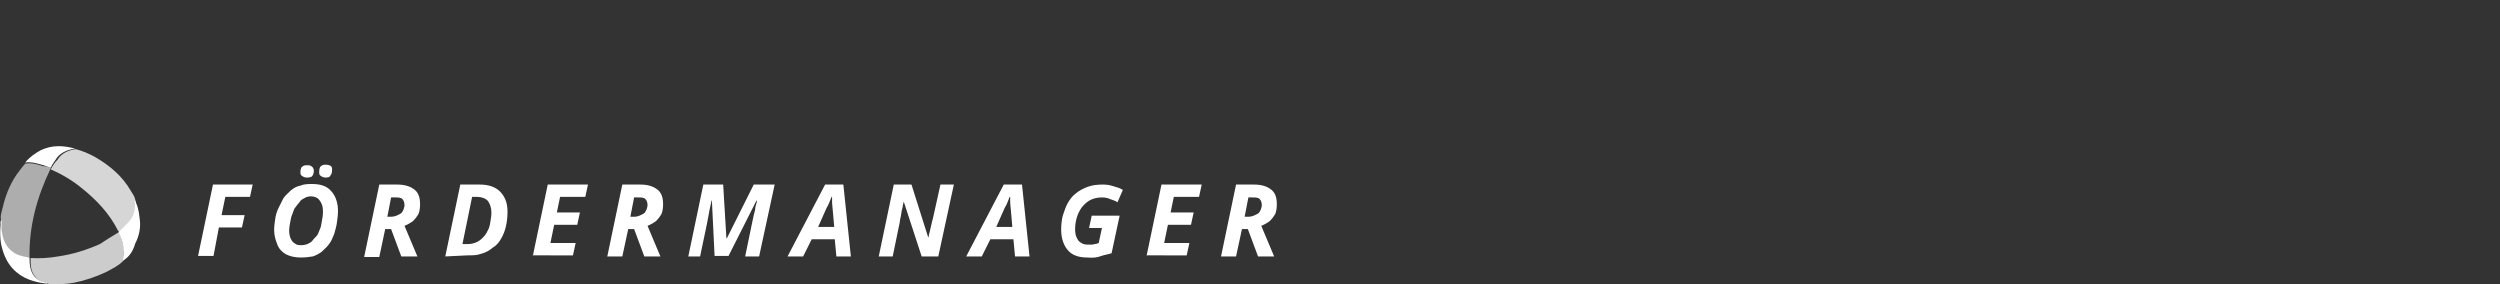 <?xml version="1.0" encoding="UTF-8"?>
<!-- Generator: Adobe Illustrator 27.9.1, SVG Export Plug-In . SVG Version: 6.00 Build 0)  -->
<svg xmlns="http://www.w3.org/2000/svg" xmlns:xlink="http://www.w3.org/1999/xlink" version="1.1" id="Ebene_1" x="0px" y="0px" viewBox="0 0 466 53" style="enable-background:new 0 0 466 53;" xml:space="preserve">
<rect x="0" y="0" width="466" height="53" fill="#333333" stroke="none"/>
<style type="text/css">
	.st0{opacity:0.8;fill:#FFFFFF;enable-background:new    ;}
	.st1{opacity:0.6;fill:#FFFFFF;enable-background:new    ;}
	.st2{opacity:0.75;fill:#FFFFFF;enable-background:new    ;}
	.st3{fill:#FFFFFF;}
</style>
<g id="Ebene_1-2">
	<g>
		<path class="st0" d="M14.1,27.8c1.2,0.3,2.4,0.8,3.5,1.4c2.8,1.6,5.2,3.6,6.8,6.4c0.3,0.5,0.7,1,0.8,1.6c0.2,0.6,0.2,1.3,0.1,1.9    c-0.3,1.2-0.9,2.2-1.7,3c-0.4,0.4-0.9,0.9-1.3,1.3h-0.1c0-0.2-0.1-0.3-0.2-0.4c-1.6-3.2-4-5.7-6.6-7.8c-1.8-1.5-3.8-2.7-5.9-3.6    v-0.1c0.3-0.6,0.7-1.2,1.2-1.7C11.5,28.5,12.8,28,14.1,27.8L14.1,27.8z"></path>
		<path class="st1" d="M9.5,31.2L9.5,31.2c0,0.2-0.1,0.2-0.1,0.3c-2.5,5.2-4,10.6-3.9,16.5c-1.2-0.1-2.4-0.3-3.4-1.1    c-1.3-1-1.7-2.4-1.9-4c0-0.6,0-1.2,0-1.8c-0.2-0.8,0.1-1.6,0.3-2.4c0.6-2.6,1.6-5,3.3-7.1c0.3-0.4,0.6-0.8,0.9-1.1    c1.1-0.2,2.2,0.1,3.4,0.5C8.5,30.9,9,31.2,9.5,31.2L9.5,31.2z"></path>
		<path class="st2" d="M22.1,43.3L22.1,43.3c0.1,0.1,0.1,0.1,0.2,0.2c0.3,0.9,0.7,1.9,0.8,2.9v1.5c0,0.3-0.1,0.5-0.1,0.7l0,0    l-0.1,0.1c-0.9,0.9-2,1.4-3.1,2c-1.9,0.9-4,1.6-6,2c-1.6,0.3-3.1,0.3-4.7,0.3c-0.2-0.3-0.4-0.2-0.7-0.3c-0.7-0.2-1.4-0.5-1.8-1.1    c-0.9-1-0.9-2.2-0.9-3.5c1.7,0.1,3.4,0,5.1-0.3c2.8-0.4,5.3-1.2,7.8-2.3C19.7,44.8,20.9,44,22.1,43.3L22.1,43.3z"></path>
		<path class="st3" d="M22.9,48.6c0-0.3,0.1-0.5,0.1-0.7c0.2-0.5,0.2-0.9,0-1.5c0-1-0.4-2-0.8-2.9c0-0.1,0-0.1-0.1-0.2    c0.4-0.4,0.9-0.9,1.3-1.3c0.9-0.9,1.6-1.8,1.7-3c0.1-0.6,0.1-1.3-0.1-1.9c0.6,1,0.9,2.2,1,3.4c0.3,1.7,0,3.4-0.8,4.9    C24.8,46.8,24.1,47.9,22.9,48.6L22.9,48.6z"></path>
		<path class="st3" d="M5.5,48c0,1.3,0.1,2.5,0.9,3.5c0.5,0.6,1.1,0.9,1.8,1.1c0.3,0.1,0.5,0,0.7,0.3c-2.5-0.3-4.7-0.9-6.5-2.8    c-1.2-1.3-1.8-2.8-2.2-4.6C0,44.3,0,43.1,0.1,41.9c0.2,0.3,0,0.6,0.2,0.9c0.2,1.6,0.6,3,1.9,4C3.1,47.6,4.3,47.8,5.5,48    C5.5,47.9,5.5,47.9,5.5,48z"></path>
		<path class="st3" d="M9.5,31.2c-0.5,0-0.9-0.3-1.4-0.4c-1.1-0.3-2.2-0.7-3.4-0.5c0.8-1,1.8-1.7,2.9-2.3c2.1-1,4.2-0.9,6.4-0.3    c-1.4,0.2-2.6,0.7-3.4,1.7C10.2,30.1,9.7,30.6,9.5,31.2L9.5,31.2z"></path>
		<path class="st3" d="M0.3,42.8c-0.2-0.3,0-0.6-0.2-0.9c0-0.3-0.1-0.7,0.2-0.9C0.3,41.5,0.3,42.1,0.3,42.8L0.3,42.8z"></path>
		<path class="st3" d="M22.8,48.7L22.8,48.7C23,48.7,22.9,48.7,22.8,48.7z"></path>
		<path class="st3" d="M23.1,46.4c0.2,0.5,0.2,0.9,0,1.5C23.1,47.4,23.1,46.9,23.1,46.4z"></path>
	</g>
	<g>
		<path class="st3" d="M36.9,47.8l2.8-13.4h7.4l-0.5,2.3H42l-0.7,3.4h4.3l-0.5,2.3h-4.3l-1,5.3H36.9L36.9,47.8z"></path>
		<path class="st3" d="M56.1,48c-1.1,0-2-0.2-2.8-0.6c-0.7-0.4-1.3-1-1.6-1.8c-0.3-0.8-0.6-1.6-0.6-2.7c0-0.7,0.1-1.4,0.2-2.1    c0.1-0.7,0.3-1.4,0.6-2s0.6-1.2,0.9-1.8c0.3-0.5,0.9-1,1.4-1.5c0.5-0.4,1.1-0.8,1.8-0.9c0.7-0.3,1.4-0.3,2.2-0.3    c1.6,0,2.8,0.4,3.6,1.4c0.8,0.9,1.2,2.2,1.2,3.6c0,0.7-0.1,1.5-0.2,2.2c-0.1,0.7-0.3,1.4-0.5,2.1c-0.3,0.7-0.5,1.3-0.9,1.8    c-0.3,0.5-0.9,1-1.4,1.5c-0.5,0.4-1.1,0.7-1.7,0.9C57.6,47.9,56.9,48,56.1,48L56.1,48z M56.3,45.7c0.3,0,0.7-0.1,1-0.2    c0.3-0.2,0.7-0.3,0.9-0.6s0.5-0.6,0.8-0.9c0.3-0.3,0.4-0.8,0.6-1.2c0.2-0.4,0.3-0.9,0.4-1.6c0.1-0.5,0.2-1.1,0.2-1.8    c0-0.9-0.2-1.5-0.6-2c-0.3-0.5-0.9-0.8-1.7-0.8c-0.3,0-0.8,0.1-1.1,0.3c-0.3,0.2-0.7,0.3-0.9,0.7c-0.3,0.3-0.5,0.6-0.8,1    c-0.3,0.3-0.4,0.8-0.6,1.3c-0.2,0.4-0.3,0.9-0.4,1.5c-0.1,0.5-0.2,1.1-0.2,1.6s0.1,1.1,0.3,1.5c0.2,0.4,0.4,0.7,0.8,0.9    C55.3,45.7,55.8,45.7,56.3,45.7L56.3,45.7z M57.2,33.1c-0.3,0-0.6-0.1-0.9-0.3S56,32.4,56,32.1c0-0.4,0.1-0.9,0.3-1    c0.3-0.3,0.6-0.3,1-0.3c0.2,0,0.4,0,0.6,0.1c0.2,0.1,0.3,0.2,0.4,0.3c0.1,0.2,0.2,0.3,0.2,0.6c0,0.4-0.1,0.8-0.3,1    C58.1,33,57.7,33.1,57.2,33.1L57.2,33.1z M60.7,33.1c-0.3,0-0.6-0.1-0.9-0.3s-0.3-0.4-0.3-0.8c0-0.4,0.1-0.9,0.3-1    c0.3-0.3,0.6-0.3,1-0.3c0.3,0,0.6,0.1,0.8,0.2c0.3,0.2,0.3,0.4,0.3,0.8c0,0.4-0.1,0.8-0.3,1C61.5,33,61.2,33.1,60.7,33.1    L60.7,33.1z"></path>
		<path class="st3" d="M67.9,47.8l2.8-13.4H74c1.4,0,2.4,0.3,3.2,0.9c0.8,0.6,1.1,1.5,1.1,2.8c0,0.7-0.1,1.3-0.3,1.8    c-0.3,0.5-0.6,0.9-1,1.3c-0.4,0.3-0.9,0.6-1.6,0.9l2.4,5.7h-3l-1.9-5.1h-1.1l-1.1,5.2H67.9L67.9,47.8z M72.2,40.4h0.7    c0.4,0,0.8-0.1,1-0.2c0.3-0.1,0.6-0.3,0.8-0.4c0.3-0.2,0.3-0.4,0.5-0.7c0.1-0.3,0.2-0.6,0.2-0.9c0-0.5-0.2-0.9-0.4-1.1    c-0.3-0.3-0.8-0.3-1.4-0.3h-0.7L72.2,40.4L72.2,40.4z"></path>
		<path class="st3" d="M83,47.8l2.8-13.4h3.6c1.6,0,2.9,0.4,3.8,1.3c0.9,0.9,1.4,2.1,1.4,3.7c0,1-0.1,2-0.3,2.8    c-0.2,0.9-0.5,1.6-0.9,2.3c-0.4,0.7-0.9,1.3-1.6,1.7c-0.6,0.5-1.3,0.9-2.1,1.1c-0.8,0.3-1.6,0.3-2.6,0.3L83,47.8L83,47.8z     M86.2,45.5h0.9c0.6,0,1.1-0.1,1.6-0.3c0.5-0.2,0.9-0.5,1.3-0.9c0.3-0.3,0.7-0.8,0.9-1.3c0.3-0.5,0.4-1,0.5-1.6    c0.1-0.6,0.2-1.2,0.2-1.8c0-0.9-0.3-1.7-0.7-2.2c-0.4-0.4-1.1-0.7-1.9-0.7h-1L86.2,45.5L86.2,45.5z"></path>
		<path class="st3" d="M99.3,47.8l2.8-13.4h7.5l-0.5,2.3h-4.7l-0.6,2.9h4.3l-0.5,2.3h-4.3l-0.7,3.4h4.7l-0.5,2.3H99.3L99.3,47.8z"></path>
		<path class="st3" d="M113.2,47.8l2.8-13.4h3.3c1.4,0,2.4,0.3,3.2,0.9c0.8,0.6,1.1,1.5,1.1,2.8c0,0.7-0.1,1.3-0.3,1.8    c-0.3,0.5-0.6,0.9-1,1.3c-0.4,0.3-0.9,0.6-1.6,0.9l2.4,5.7h-3l-1.9-5.1h-1.1l-1.1,5.1L113.2,47.8L113.2,47.8z M117.5,40.4h0.7    c0.4,0,0.8-0.1,1-0.2c0.3-0.1,0.6-0.3,0.8-0.4c0.3-0.2,0.3-0.4,0.5-0.7c0.1-0.3,0.2-0.6,0.2-0.9c0-0.5-0.2-0.9-0.4-1.1    c-0.3-0.3-0.8-0.3-1.4-0.3h-0.7L117.5,40.4L117.5,40.4z"></path>
		<path class="st3" d="M128.3,47.8l2.8-13.4h3.7l0.6,10h0.1l5-10h3.9l-2.9,13.4h-2.6l1.3-6.3c0.1-0.4,0.2-0.9,0.3-1.4    c0.1-0.5,0.3-0.9,0.3-1.5c0.1-0.4,0.3-0.9,0.3-1.2h-0.1l-5.2,10.3h-2.6l-0.5-10.3h-0.1c0,0.3-0.1,0.6-0.2,1.1    c-0.1,0.4-0.2,0.9-0.3,1.5c-0.1,0.5-0.2,1-0.3,1.6l-1.3,6.2H128.3L128.3,47.8z"></path>
		<path class="st3" d="M146.8,47.8l7-13.4h3.4l1.4,13.4h-2.7l-0.3-3.2h-4.3l-1.6,3.2H146.8L146.8,47.8z M152.5,42.3h3l-0.3-3.4    c0-0.3-0.1-0.7-0.1-1.1c0-0.3,0-0.8,0-1.1h-0.1c-0.1,0.3-0.3,0.7-0.4,1s-0.3,0.7-0.5,1L152.5,42.3z"></path>
		<path class="st3" d="M163.8,47.8l2.8-13.4h3.3l3.1,9.8h0.1c0-0.3,0.1-0.6,0.2-1c0.1-0.4,0.2-0.9,0.3-1.3c0.1-0.4,0.2-0.9,0.3-1.2    l1.4-6.3h2.5l-2.9,13.4h-3.1l-3.3-10.1h-0.1c0,0.1,0,0.3-0.1,0.5c0,0.3-0.1,0.6-0.2,1c-0.1,0.4-0.1,0.8-0.2,1.2    c-0.1,0.4-0.2,0.8-0.2,1.1l-1.3,6.3L163.8,47.8L163.8,47.8z"></path>
		<path class="st3" d="M180.1,47.8l7-13.4h3.4l1.4,13.4h-2.7l-0.3-3.2h-4.3l-1.6,3.2H180.1L180.1,47.8z M185.7,42.3h3l-0.3-3.4    c0-0.3-0.1-0.7-0.1-1.1c0-0.3,0-0.8,0-1.1h-0.1c-0.1,0.3-0.3,0.7-0.4,1s-0.3,0.7-0.5,1L185.7,42.3z"></path>
		<path class="st3" d="M202.7,48c-1.6,0-2.8-0.4-3.6-1.3s-1.3-2.2-1.3-3.9c0-0.9,0.1-1.8,0.3-2.6c0.3-0.8,0.5-1.6,0.9-2.3    c0.4-0.7,0.9-1.4,1.6-1.9c0.6-0.5,1.4-0.9,2.2-1.2c0.9-0.3,1.7-0.4,2.8-0.4c0.7,0,1.3,0.1,1.9,0.3s1.2,0.3,1.8,0.7l-1,2.3    c-0.4-0.3-0.9-0.4-1.4-0.6c-0.4-0.2-0.9-0.3-1.5-0.3c-0.9,0-1.6,0.2-2.2,0.5c-0.6,0.3-1.1,0.8-1.6,1.4c-0.4,0.6-0.7,1.2-0.9,1.9    s-0.3,1.4-0.3,2.1c0,0.7,0.1,1.2,0.3,1.6c0.2,0.4,0.4,0.8,0.9,1c0.4,0.3,0.9,0.3,1.6,0.3c0.3,0,0.6,0,0.8-0.1    c0.3,0,0.5-0.1,0.8-0.2l0.6-2.8h-2.4l0.5-2.3h5.2l-1.5,7c-0.6,0.2-1.3,0.3-1.9,0.5C204.6,48,203.7,48.1,202.7,48L202.7,48z"></path>
		<path class="st3" d="M213.7,47.8l2.8-13.4h7.5l-0.5,2.3h-4.7l-0.6,2.9h4.3l-0.5,2.3h-4.3l-0.7,3.4h4.7l-0.5,2.3H213.7L213.7,47.8z    "></path>
		<path class="st3" d="M227.6,47.8l2.8-13.4h3.3c1.4,0,2.4,0.3,3.2,0.9c0.8,0.6,1.1,1.5,1.1,2.8c0,0.7-0.1,1.3-0.3,1.8    c-0.3,0.5-0.6,0.9-1,1.3c-0.4,0.3-0.9,0.6-1.6,0.9l2.4,5.7h-3l-1.9-5.1h-1.1l-1.1,5.1L227.6,47.8L227.6,47.8z M232,40.4h0.7    c0.4,0,0.8-0.1,1-0.2c0.3-0.1,0.6-0.3,0.8-0.4c0.3-0.2,0.3-0.4,0.5-0.7c0.1-0.3,0.2-0.6,0.2-0.9c0-0.5-0.2-0.9-0.4-1.1    c-0.3-0.3-0.8-0.3-1.4-0.3h-0.7L232,40.4L232,40.4z"></path>
	</g>
</g>
</svg>

